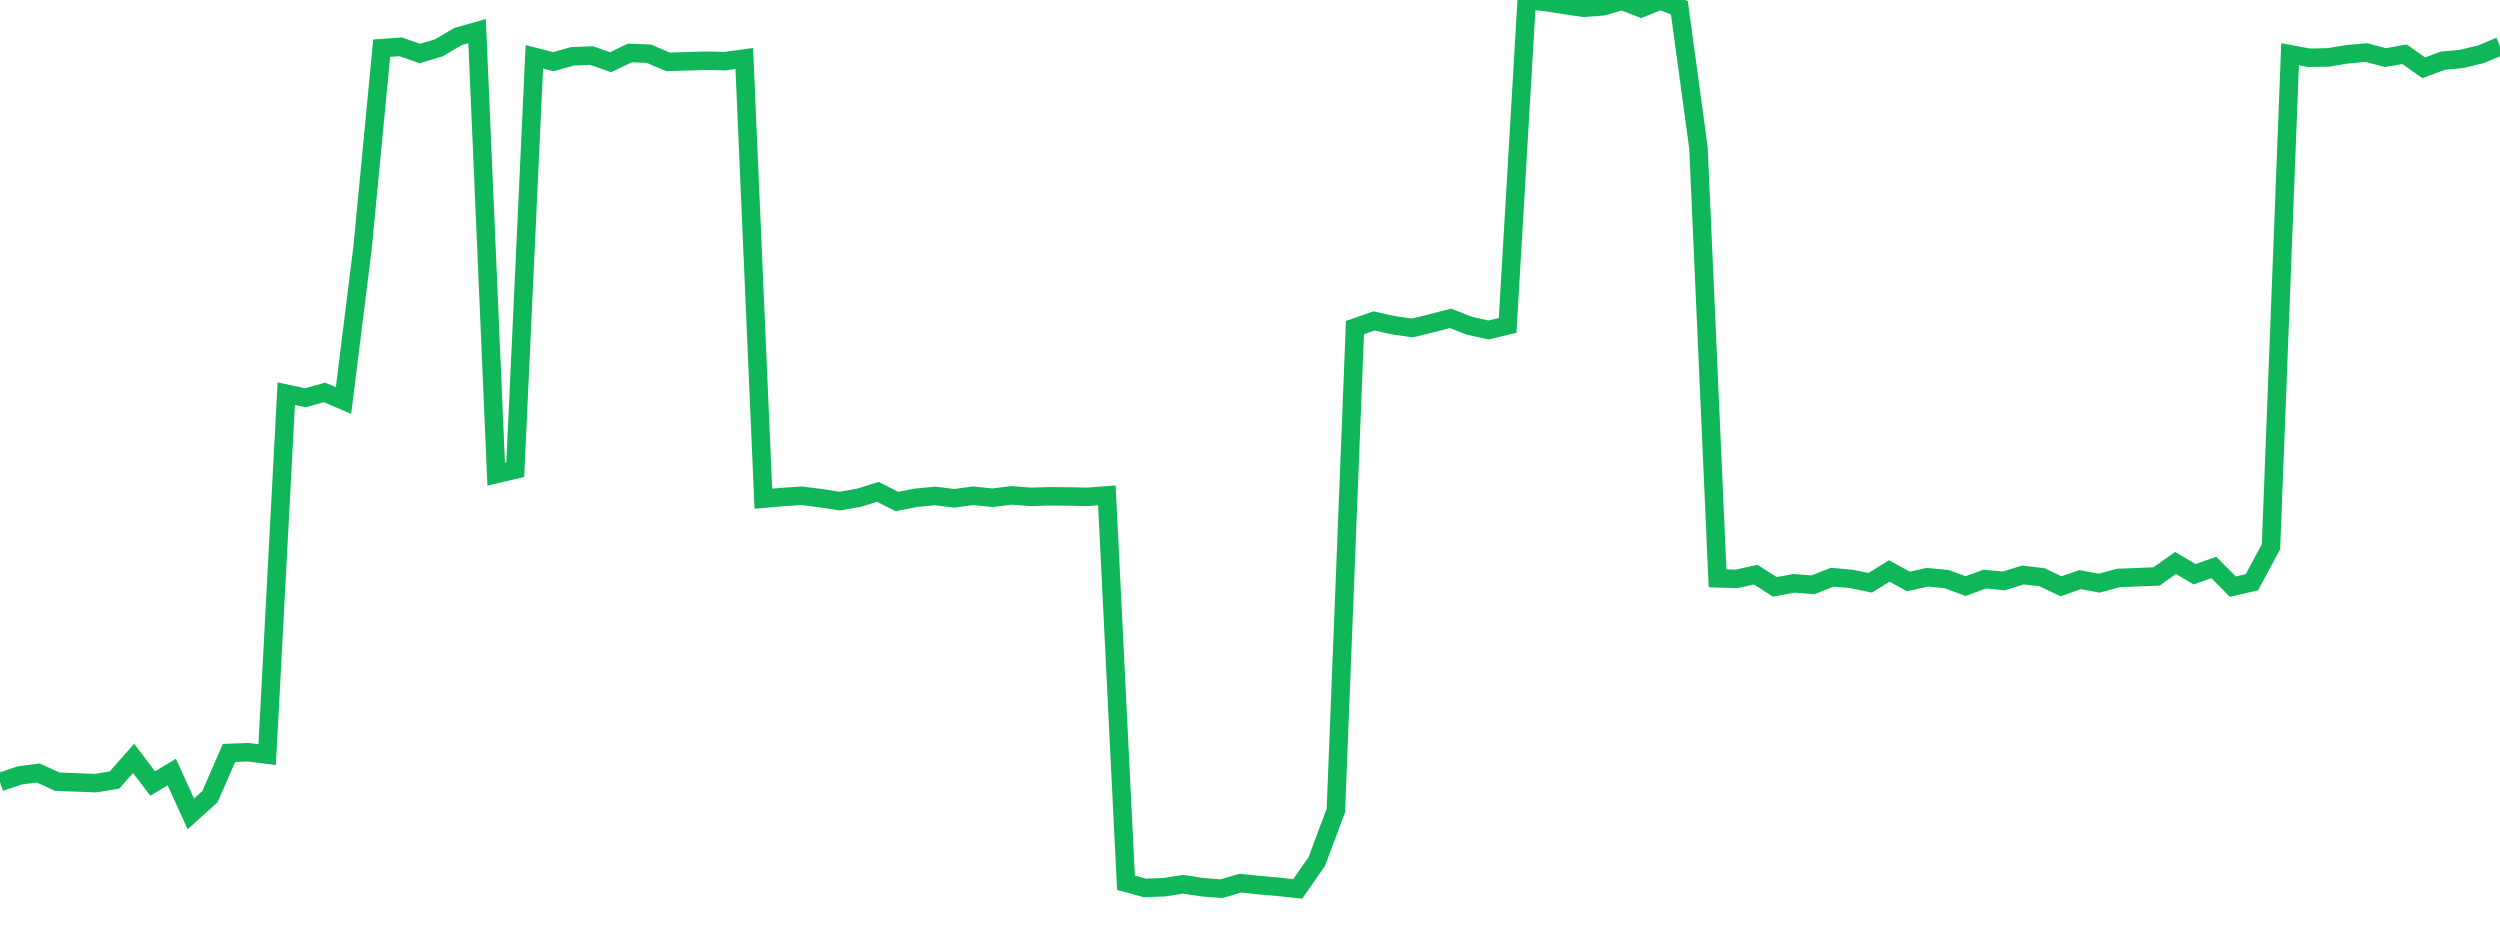 <?xml version="1.0" standalone="no"?>
<!DOCTYPE svg PUBLIC "-//W3C//DTD SVG 1.1//EN" "http://www.w3.org/Graphics/SVG/1.1/DTD/svg11.dtd">
<svg width="135" height="50" viewBox="0 0 135 50" preserveAspectRatio="none" class="sparkline" xmlns="http://www.w3.org/2000/svg"
xmlns:xlink="http://www.w3.org/1999/xlink"><path  class="sparkline--line" d="M 0 42.23 L 0 42.23 L 1.031 41.88 L 2.061 41.74 L 3.092 42.21 L 4.122 42.25 L 5.153 42.29 L 6.183 42.12 L 7.214 40.95 L 8.244 42.31 L 9.275 41.69 L 10.305 43.95 L 11.336 43.02 L 12.366 40.66 L 13.397 40.62 L 14.427 40.75 L 15.458 21.26 L 16.489 21.48 L 17.519 21.19 L 18.55 21.63 L 19.58 13.36 L 20.611 2.6 L 21.641 2.53 L 22.672 2.89 L 23.702 2.58 L 24.733 1.97 L 25.763 1.68 L 26.794 25.6 L 27.824 25.36 L 28.855 3.07 L 29.885 3.33 L 30.916 3.04 L 31.947 3 L 32.977 3.36 L 34.008 2.86 L 35.038 2.9 L 36.069 3.34 L 37.099 3.31 L 38.13 3.28 L 39.16 3.3 L 40.191 3.16 L 41.221 26.93 L 42.252 26.84 L 43.282 26.77 L 44.313 26.9 L 45.344 27.06 L 46.374 26.88 L 47.405 26.56 L 48.435 27.08 L 49.466 26.88 L 50.496 26.78 L 51.527 26.91 L 52.557 26.77 L 53.588 26.88 L 54.618 26.75 L 55.649 26.83 L 56.679 26.8 L 57.71 26.81 L 58.74 26.83 L 59.771 26.75 L 60.802 47.67 L 61.832 47.95 L 62.863 47.91 L 63.893 47.75 L 64.924 47.91 L 65.954 47.99 L 66.985 47.69 L 68.015 47.8 L 69.046 47.89 L 70.076 48 L 71.107 46.52 L 72.137 43.76 L 73.168 17.69 L 74.198 17.33 L 75.229 17.56 L 76.26 17.71 L 77.29 17.46 L 78.321 17.19 L 79.351 17.59 L 80.382 17.82 L 81.412 17.57 L 82.443 0 L 83.473 0.11 L 84.504 0.27 L 85.534 0.42 L 86.565 0.34 L 87.595 0.04 L 88.626 0.44 L 89.656 0.02 L 90.687 0.42 L 91.718 7.99 L 92.748 31.23 L 93.779 31.26 L 94.809 31.03 L 95.84 31.69 L 96.87 31.5 L 97.901 31.58 L 98.931 31.17 L 99.962 31.26 L 100.992 31.47 L 102.023 30.83 L 103.053 31.4 L 104.084 31.17 L 105.115 31.27 L 106.145 31.65 L 107.176 31.27 L 108.206 31.37 L 109.237 31.05 L 110.267 31.17 L 111.298 31.66 L 112.328 31.3 L 113.359 31.49 L 114.389 31.21 L 115.42 31.17 L 116.45 31.13 L 117.481 30.4 L 118.511 31.01 L 119.542 30.64 L 120.573 31.68 L 121.603 31.44 L 122.634 29.52 L 123.664 2.93 L 124.695 3.12 L 125.725 3.1 L 126.756 2.93 L 127.786 2.84 L 128.817 3.11 L 129.847 2.93 L 130.878 3.66 L 131.908 3.28 L 132.939 3.18 L 133.969 2.93 L 135 2.5" fill="none" stroke-width="1" stroke="#10b759"></path></svg>